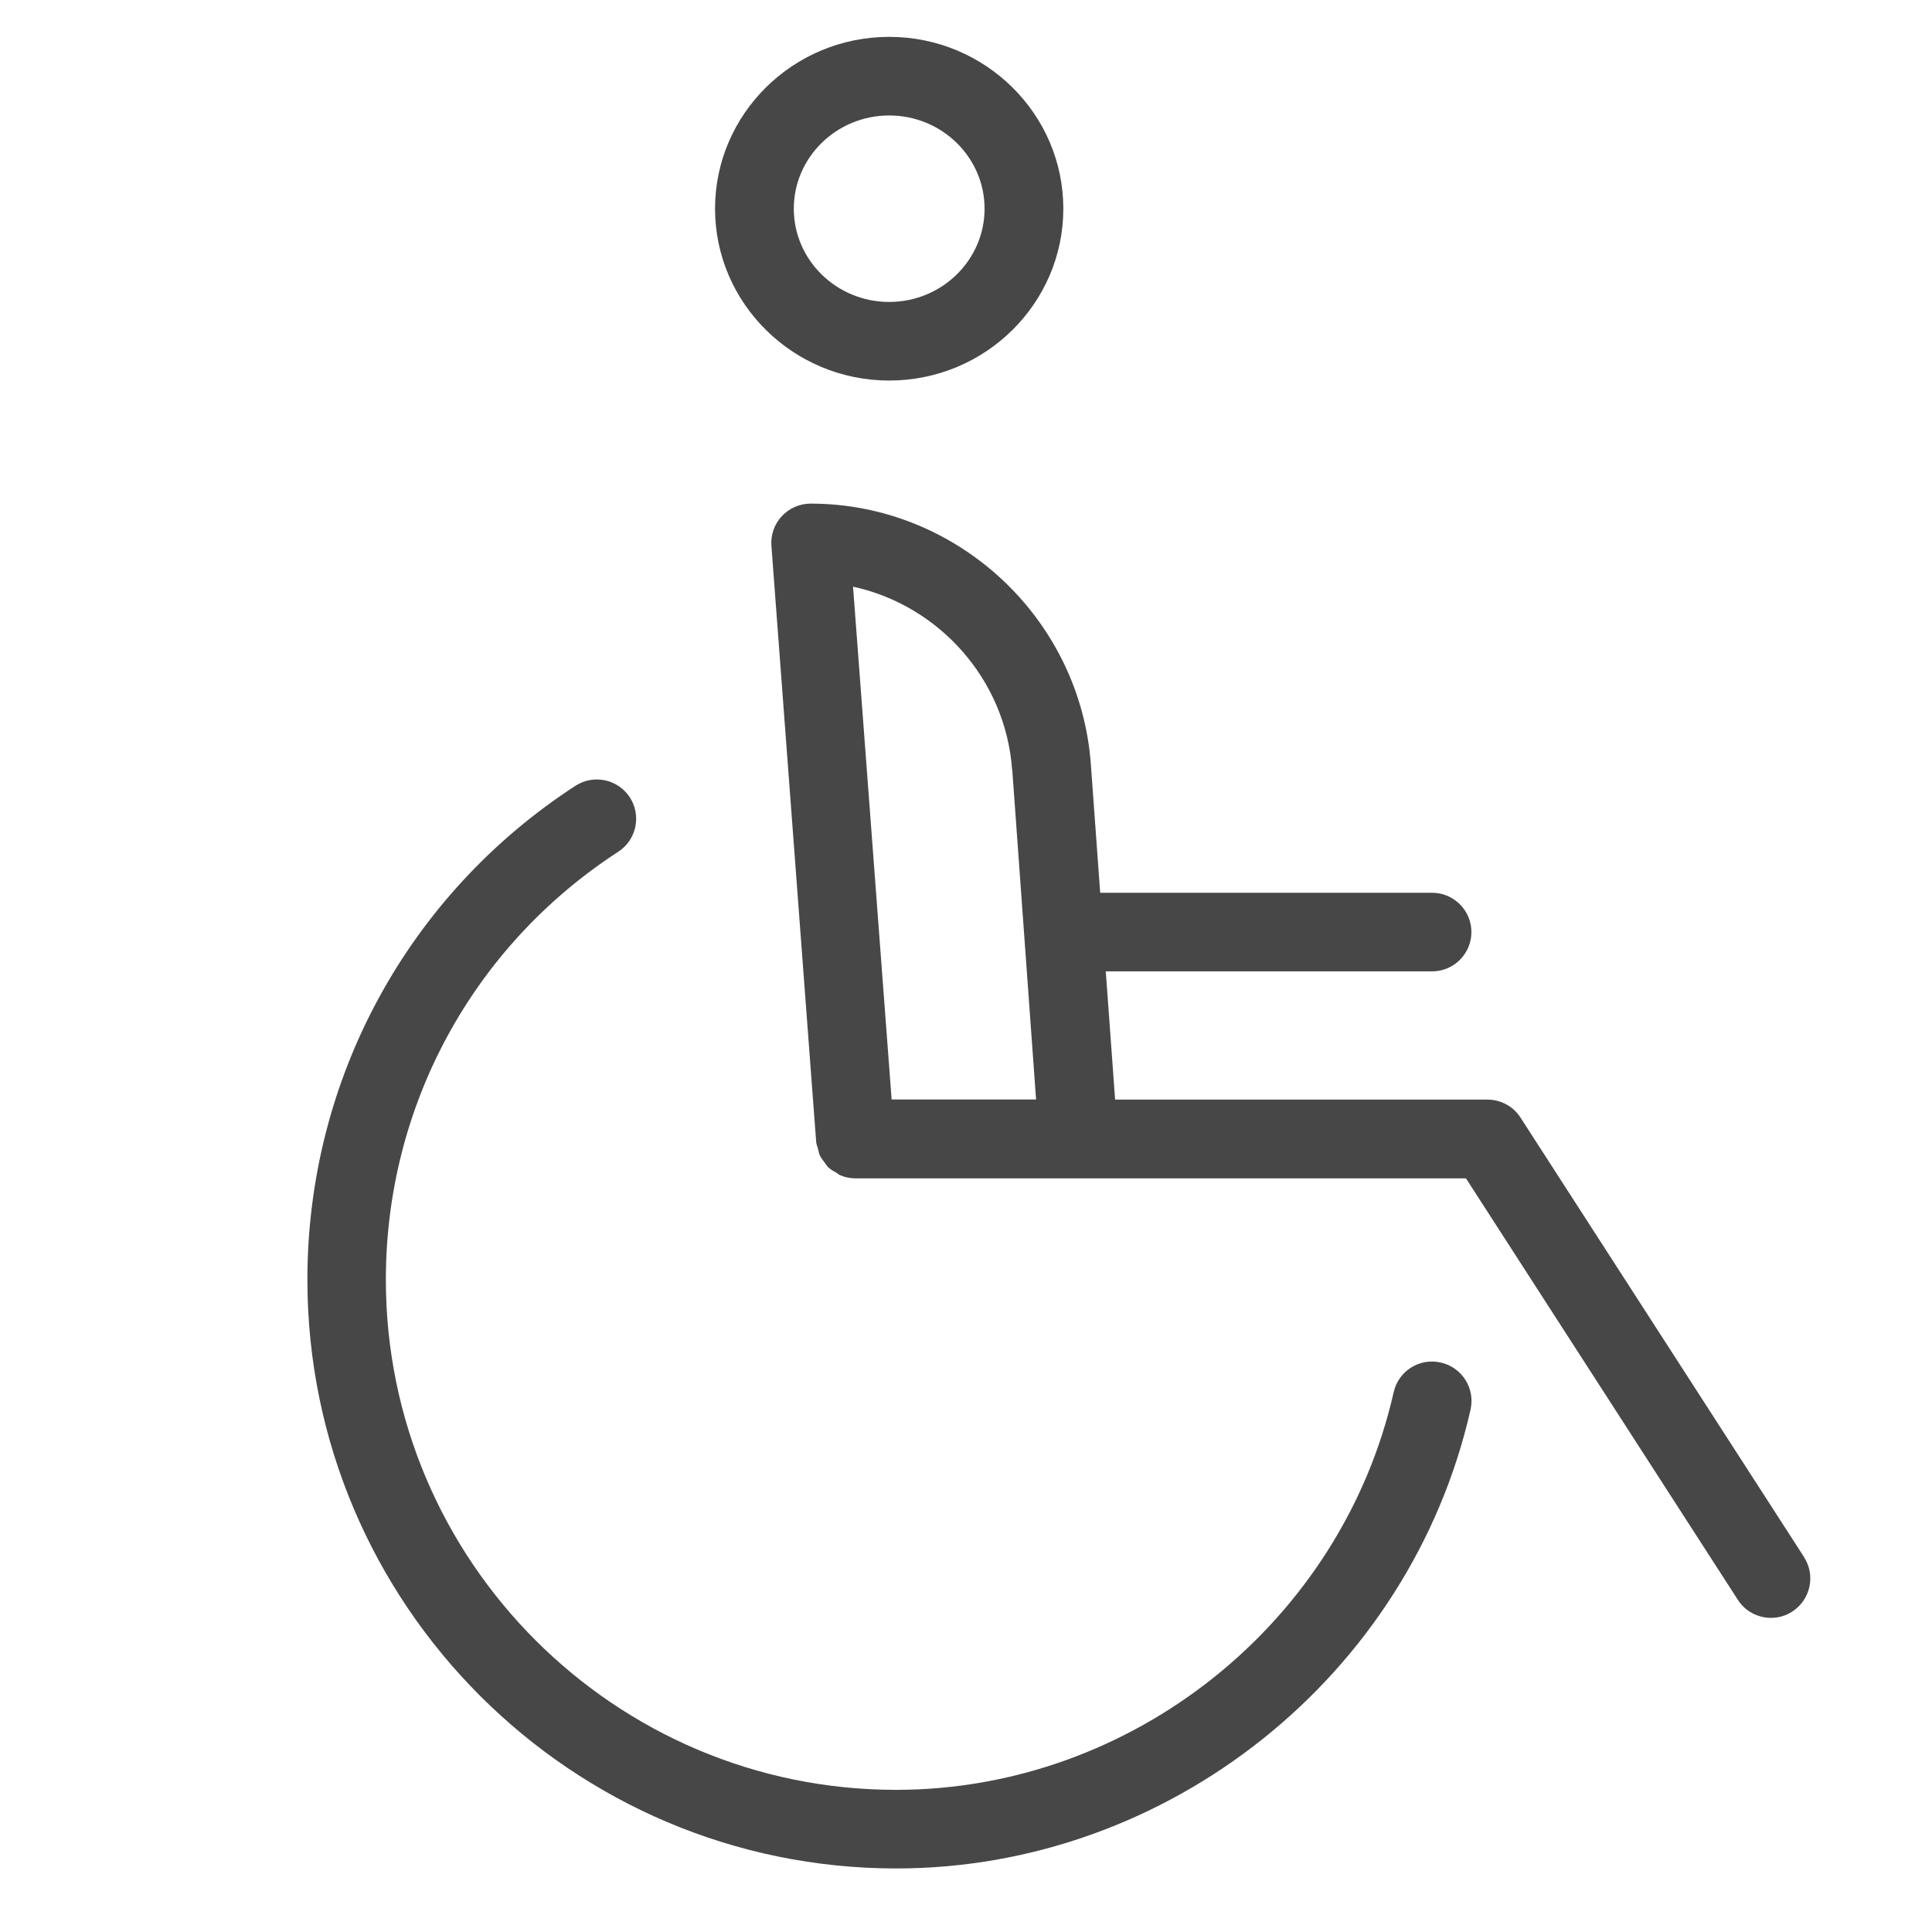<?xml version="1.0" encoding="UTF-8"?><svg id="a" xmlns="http://www.w3.org/2000/svg" viewBox="0 0 134.69 134.69"><defs><style>.b{fill:#474747;}</style></defs><g><path class="b" d="M125.77,108.55l-19.77-30.64c-.5-.78-1.37-1.25-2.3-1.25h-25.96l-.65-8.94h22.75c1.51,0,2.74-1.23,2.74-2.74s-1.23-2.74-2.74-2.74h-23.14l-.65-8.95c-.74-10.19-9.32-18.18-19.54-18.18-.76,0-1.49,.32-2.01,.88-.52,.56-.78,1.31-.72,2.07l3.12,41.55c.01,.17,.09,.32,.13,.49,.04,.15,.06,.3,.12,.44,.09,.19,.22,.34,.34,.51,.08,.11,.15,.23,.25,.33,.16,.15,.36,.26,.55,.37,.11,.06,.19,.15,.3,.19,.32,.13,.67,.21,1.04,.21,0,0,0,0,0,0,0,0,0,0,0,0h42.57l18.96,29.39c.52,.81,1.41,1.25,2.31,1.25,.51,0,1.02-.14,1.48-.44,1.27-.82,1.64-2.52,.82-3.79Zm-55.2-54.88l1.66,22.98h-10.07l-2.69-35.75c5.98,1.3,10.64,6.45,11.09,12.77Z"/><path class="b" d="M100.44,94.99c-1.48-.34-2.95,.59-3.28,2.07-3.64,16.06-18.23,27.72-34.69,27.72-19.61,0-35.57-15.96-35.57-35.57,0-12.09,6.05-23.24,16.2-29.83,1.27-.82,1.63-2.52,.81-3.79-.83-1.27-2.52-1.63-3.79-.81-11.7,7.6-18.69,20.47-18.69,34.43,0,22.64,18.42,41.05,41.05,41.05,19,0,35.84-13.45,40.04-31.99,.33-1.48-.59-2.94-2.07-3.28Z"/></g><path class="b" d="M61.99,26.53c-6.69,0-12.14-5.38-12.14-11.98s5.44-11.98,12.14-11.98,12.14,5.38,12.14,11.98-5.44,11.98-12.14,11.98Zm0-18.48c-3.67,0-6.65,2.92-6.65,6.5s2.98,6.5,6.65,6.5,6.65-2.92,6.65-6.5-2.98-6.5-6.65-6.5Z"/></svg>